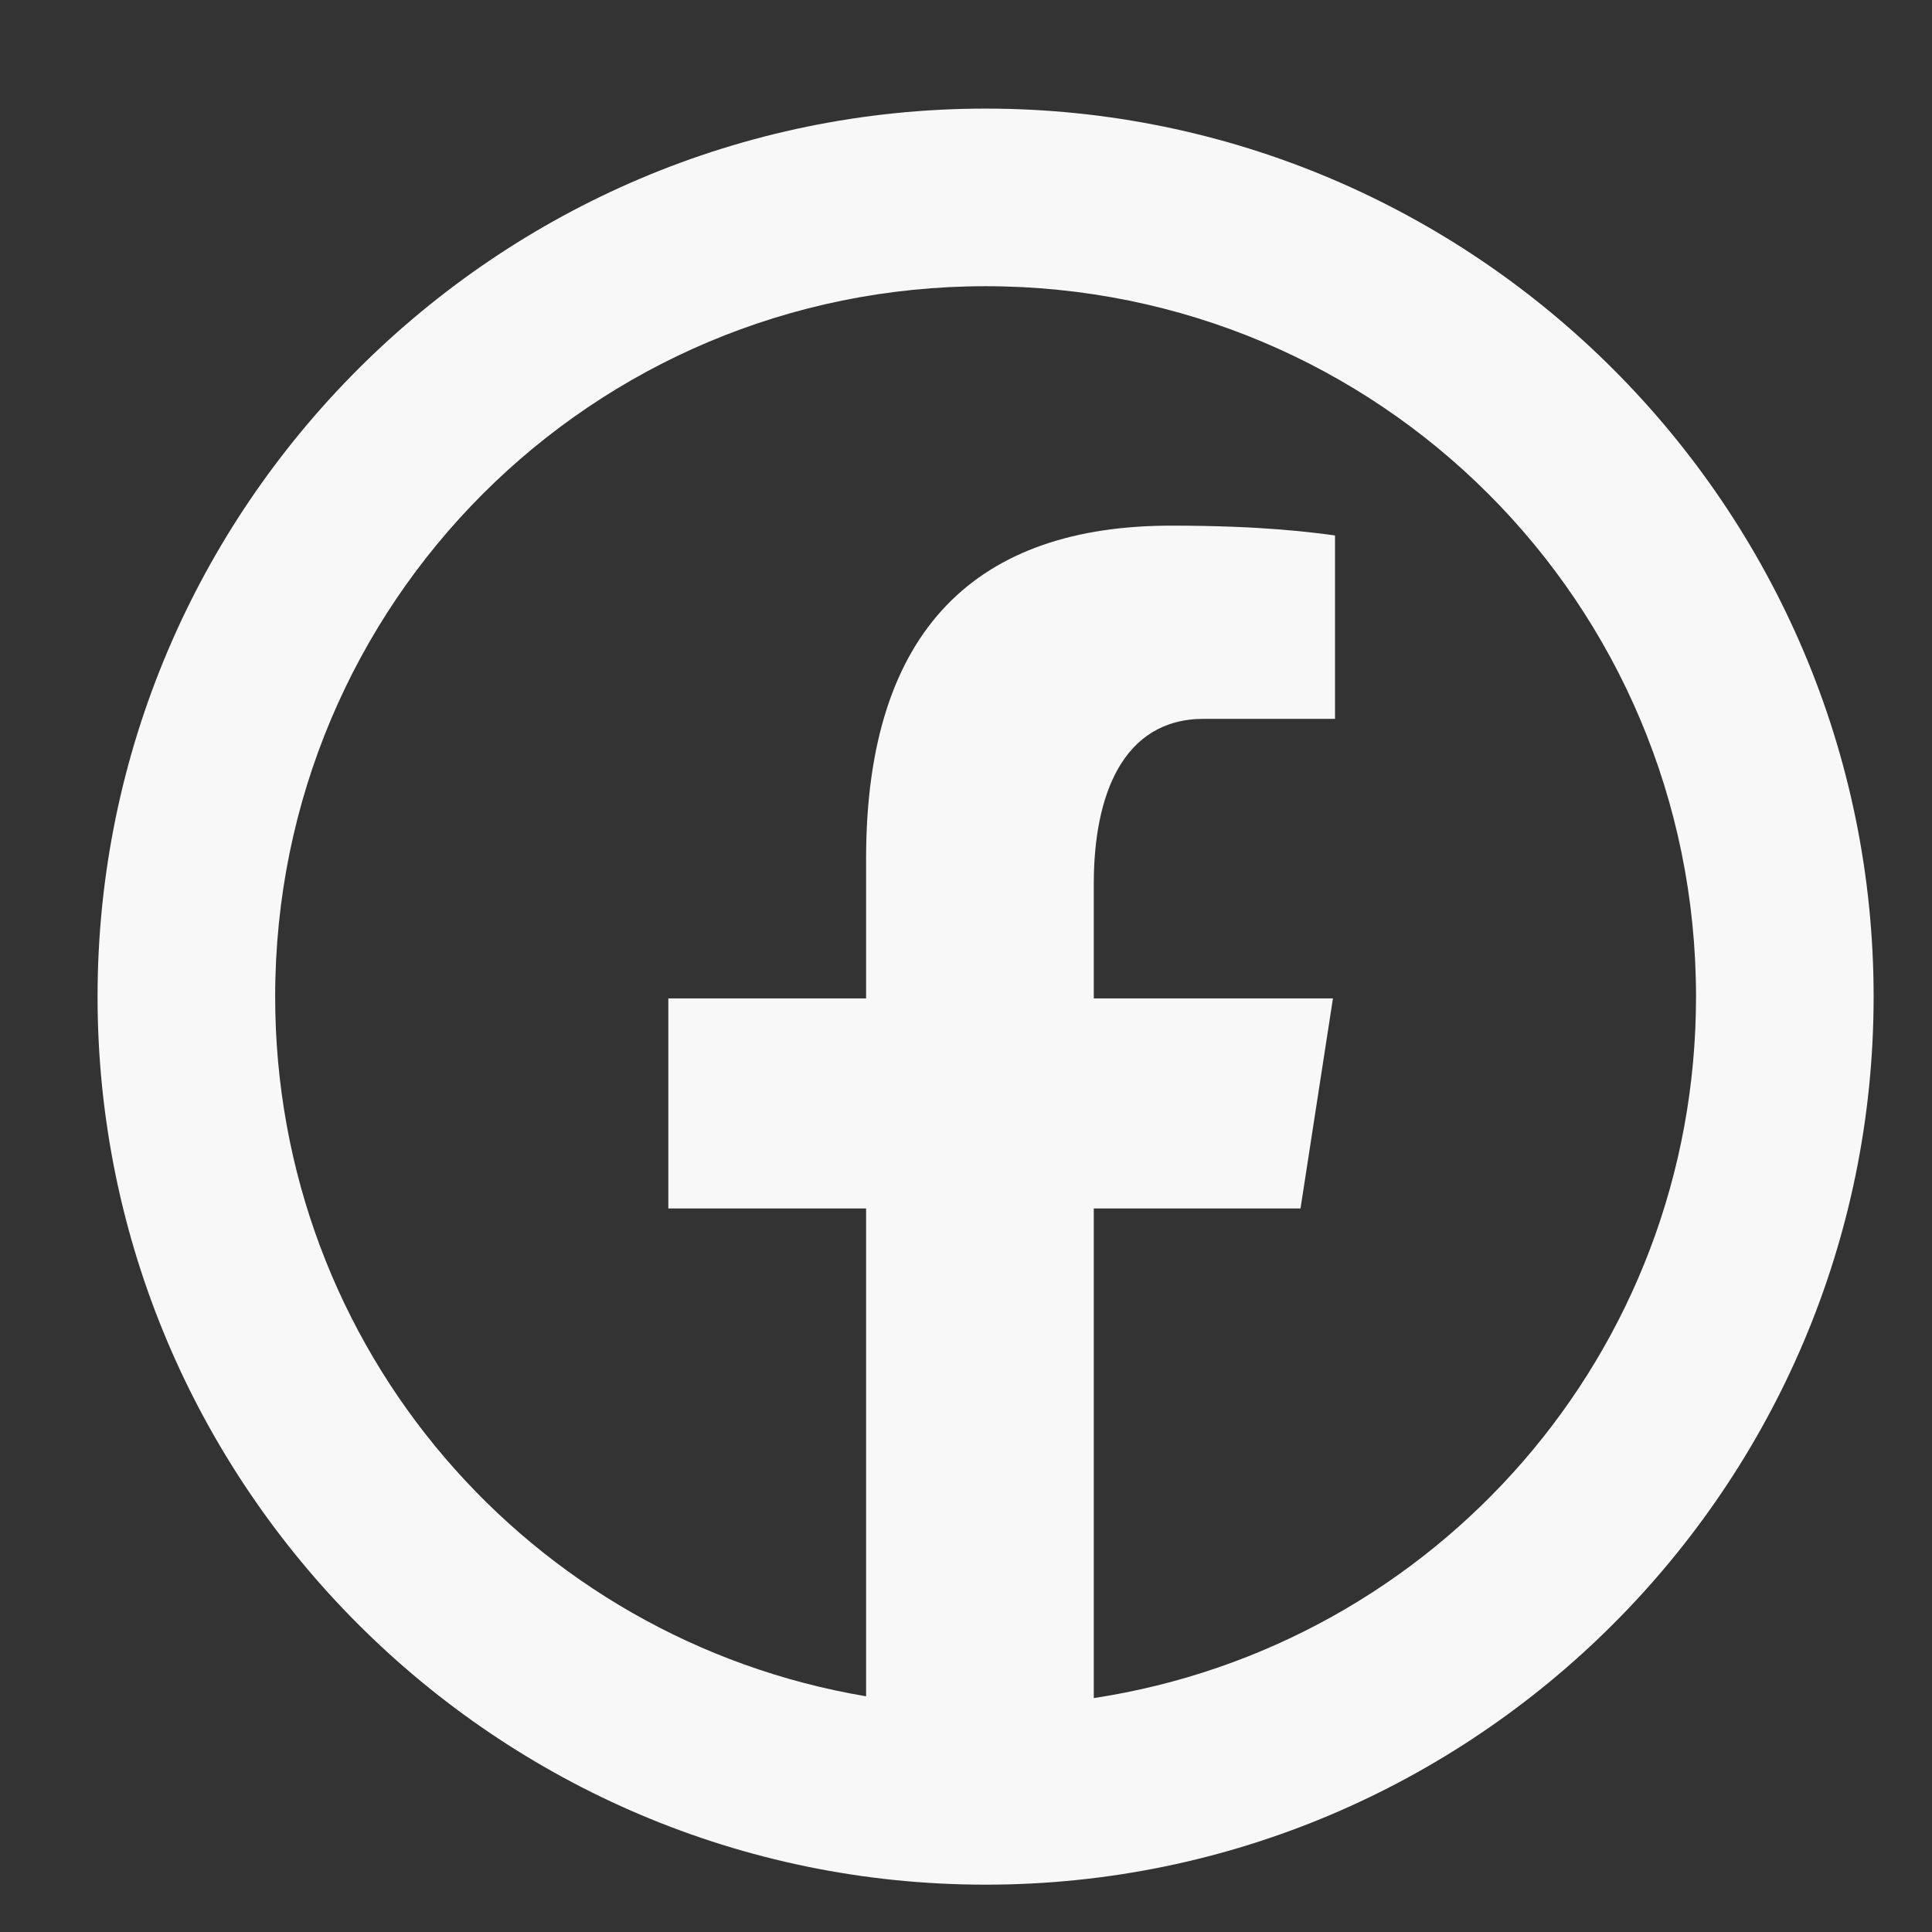 <svg width="14" height="14" viewBox="0 0 14 14" fill="none" xmlns="http://www.w3.org/2000/svg">
    <rect x="0" y="0" width="14" height="14" fill="#333333" stroke="none"/>
    <path
        d="M7.142 0.787C3.596 0.787 0.707 3.676 0.707 7.222C0.707 10.768 3.596 13.657 7.142 13.657C10.688 13.657 13.577 10.768 13.577 7.222C13.577 3.676 10.688 0.787 7.142 0.787ZM7.142 2.074C9.993 2.074 12.29 4.371 12.29 7.222C12.29 9.805 10.401 11.928 7.926 12.305V8.757H9.424L9.659 7.235H7.926V6.403C7.926 5.77 8.132 5.209 8.724 5.209H9.674V3.88C9.507 3.858 9.154 3.809 8.487 3.809C7.093 3.809 6.276 4.545 6.276 6.222V7.235H4.843V8.757H6.276V12.292C3.841 11.882 1.994 9.777 1.994 7.222C1.994 4.371 4.291 2.074 7.142 2.074Z"
        fill="#F8F8F8" />
</svg>